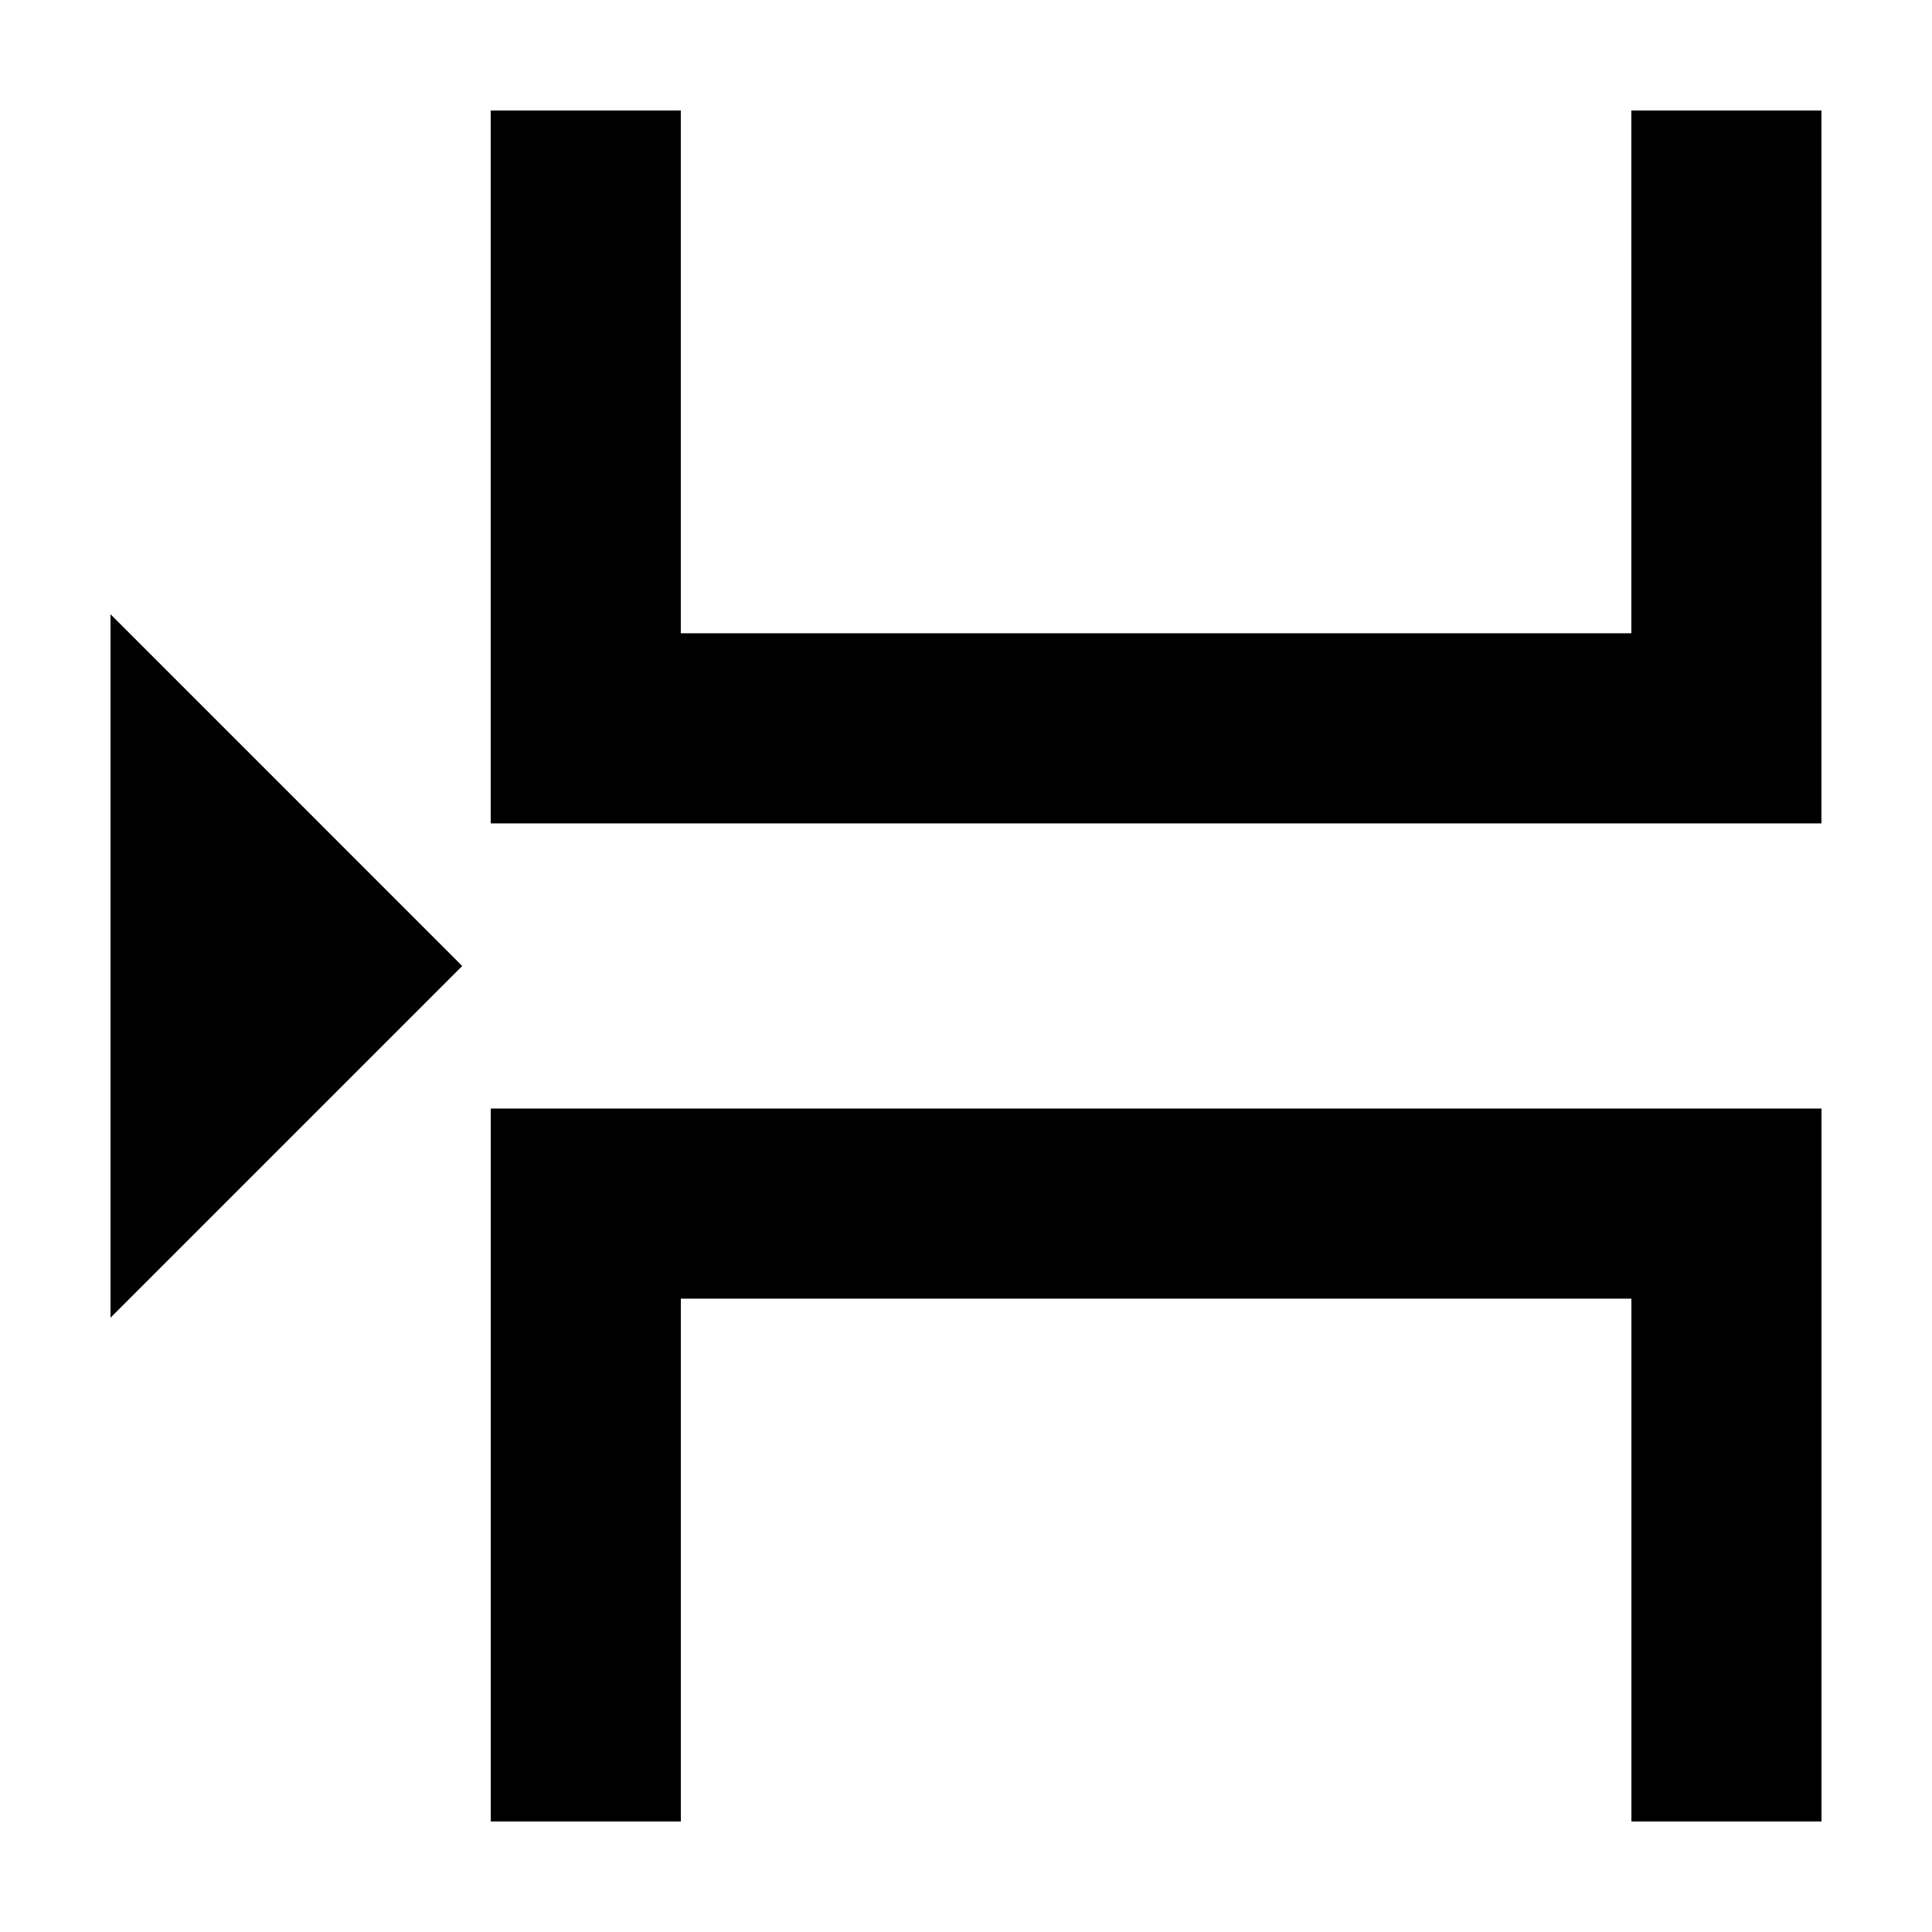 <?xml version="1.0" encoding="UTF-8"?>
<!-- Uploaded to: SVG Repo, www.svgrepo.com, Generator: SVG Repo Mixer Tools -->
<svg fill="#000000" width="800px" height="800px" version="1.1" viewBox="144 144 512 512" xmlns="http://www.w3.org/2000/svg">
 <g>
  <path d="m576.33 311.83h-251.91v-138.55h-50.379v188.93h352.66v-188.93h-50.379z"/>
  <path d="m274.05 626.71h50.379v-138.55h251.91v138.55h50.379v-188.93h-352.66z"/>
  <path d="m173.29 306.79v186.41l93.203-93.203z"/>
 </g>
</svg>